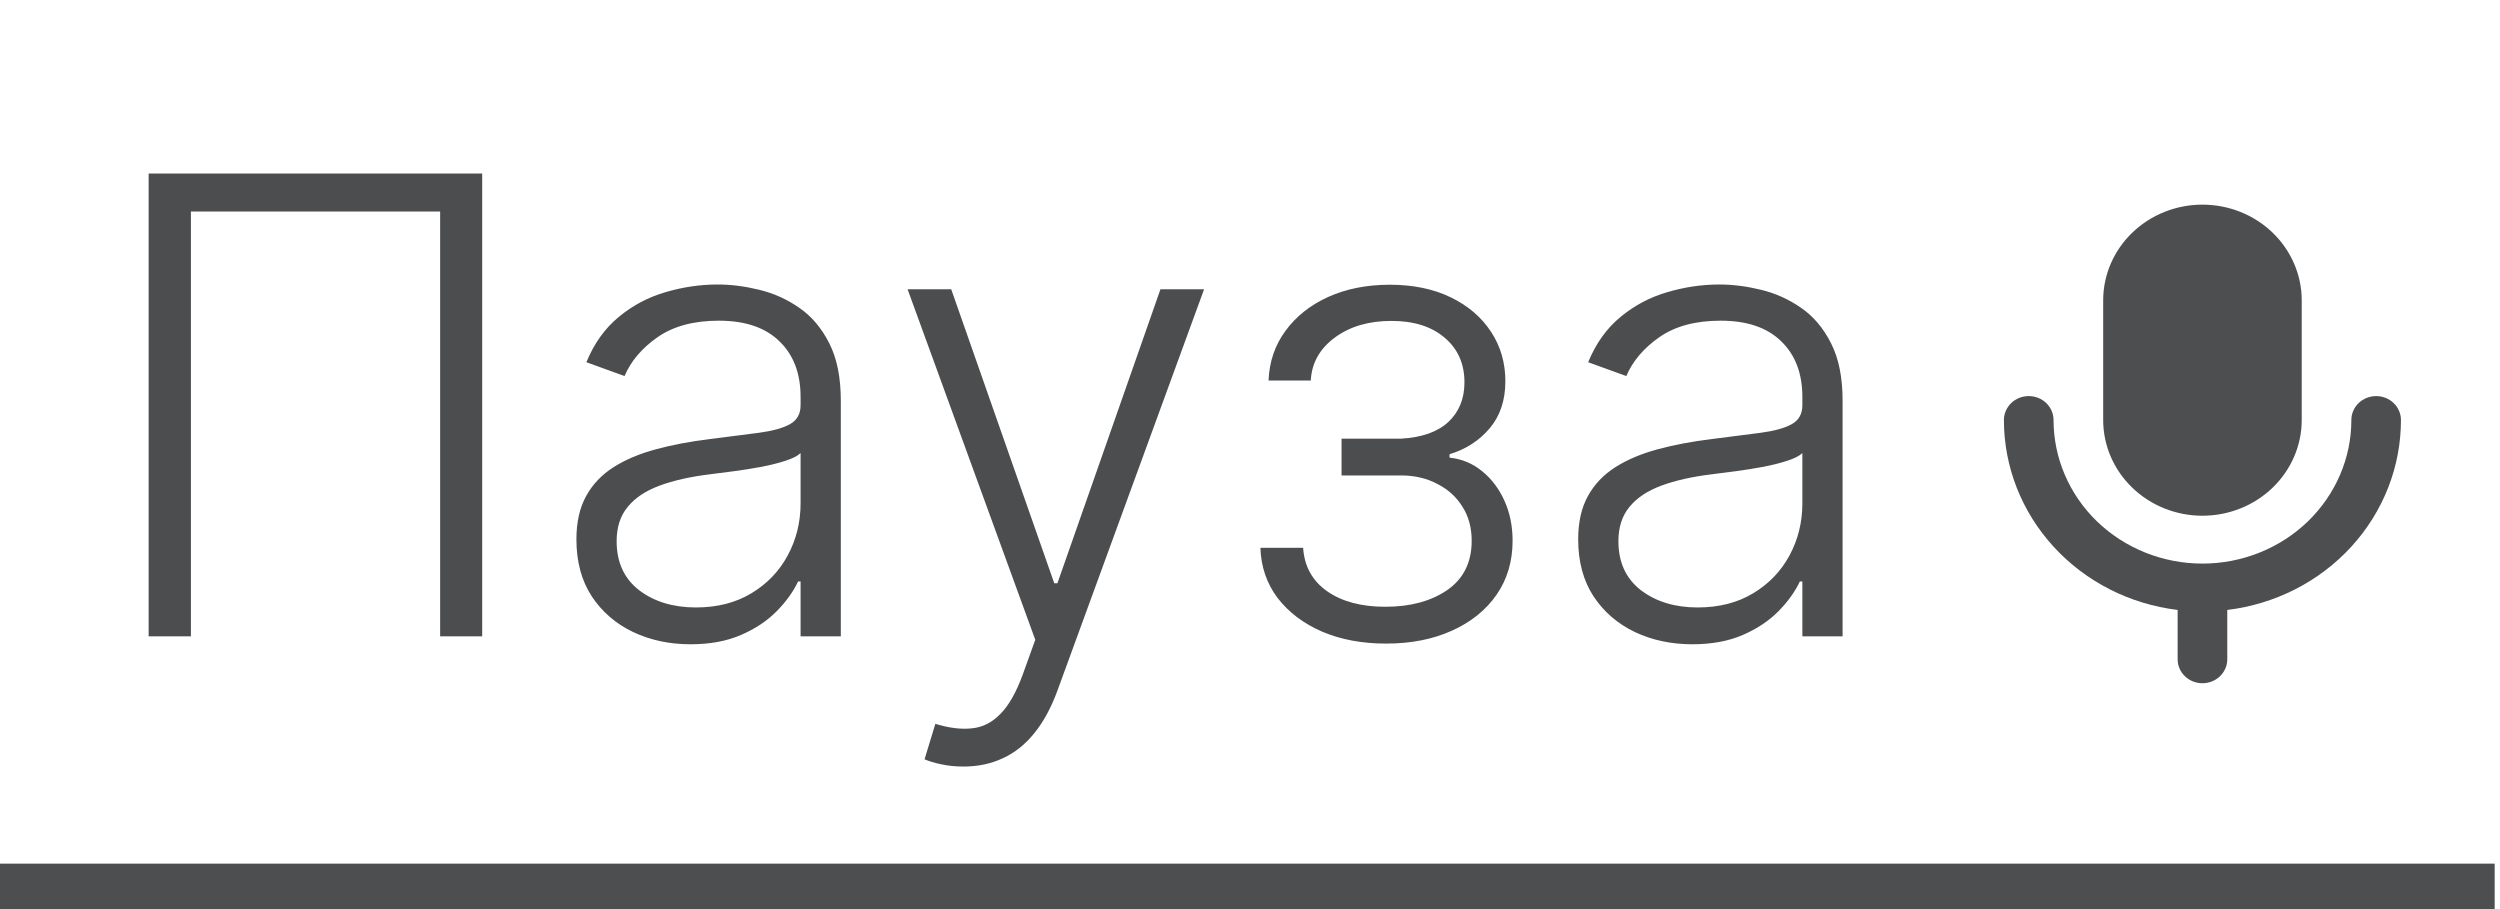 <?xml version="1.0" encoding="UTF-8"?> <svg xmlns="http://www.w3.org/2000/svg" width="55" height="20" viewBox="0 0 55 20" fill="none"><path opacity="0.7" d="M10.608 3.818V14H9.683V4.653H4.2V14H3.27V3.818H10.608ZM15.192 14.174C14.731 14.174 14.31 14.085 13.929 13.905C13.548 13.723 13.245 13.461 13.019 13.12C12.794 12.775 12.681 12.358 12.681 11.867C12.681 11.489 12.752 11.171 12.895 10.913C13.037 10.654 13.24 10.442 13.501 10.276C13.763 10.111 14.073 9.98 14.431 9.884C14.789 9.787 15.184 9.713 15.614 9.66C16.042 9.607 16.403 9.56 16.698 9.521C16.996 9.481 17.224 9.418 17.379 9.332C17.535 9.245 17.613 9.106 17.613 8.914V8.735C17.613 8.215 17.457 7.805 17.146 7.507C16.837 7.205 16.393 7.055 15.813 7.055C15.263 7.055 14.814 7.176 14.466 7.418C14.121 7.66 13.879 7.945 13.74 8.273L12.9 7.969C13.072 7.552 13.311 7.219 13.616 6.97C13.921 6.718 14.262 6.538 14.64 6.428C15.018 6.316 15.401 6.259 15.788 6.259C16.08 6.259 16.383 6.297 16.698 6.374C17.016 6.45 17.311 6.582 17.583 6.771C17.855 6.957 18.075 7.217 18.244 7.552C18.413 7.883 18.498 8.304 18.498 8.815V14H17.613V12.792H17.558C17.452 13.017 17.295 13.236 17.086 13.448C16.877 13.66 16.615 13.834 16.3 13.97C15.986 14.106 15.616 14.174 15.192 14.174ZM15.311 13.364C15.782 13.364 16.189 13.259 16.534 13.05C16.879 12.842 17.144 12.565 17.329 12.22C17.518 11.872 17.613 11.489 17.613 11.072V9.968C17.547 10.031 17.436 10.087 17.28 10.137C17.127 10.187 16.95 10.232 16.748 10.271C16.549 10.308 16.35 10.339 16.151 10.366C15.952 10.392 15.773 10.415 15.614 10.435C15.184 10.488 14.816 10.571 14.511 10.684C14.206 10.797 13.972 10.952 13.81 11.151C13.647 11.347 13.566 11.599 13.566 11.907C13.566 12.371 13.732 12.731 14.063 12.986C14.395 13.238 14.811 13.364 15.311 13.364ZM21.195 16.864C21.019 16.864 20.855 16.847 20.703 16.814C20.55 16.781 20.429 16.744 20.34 16.704L20.578 15.924C20.88 16.017 21.149 16.05 21.384 16.023C21.619 16 21.828 15.894 22.01 15.705C22.193 15.52 22.355 15.235 22.497 14.85L22.776 14.075L19.967 6.364H20.927L23.194 12.832H23.263L25.53 6.364H26.49L23.258 15.208C23.122 15.576 22.955 15.883 22.756 16.128C22.557 16.376 22.327 16.56 22.065 16.68C21.806 16.802 21.517 16.864 21.195 16.864ZM27.729 12.051H28.669C28.695 12.459 28.871 12.777 29.195 13.006C29.52 13.234 29.948 13.349 30.478 13.349C31.028 13.349 31.482 13.226 31.84 12.981C32.198 12.732 32.377 12.371 32.377 11.897C32.377 11.609 32.309 11.358 32.173 11.146C32.041 10.934 31.859 10.768 31.627 10.649C31.398 10.527 31.138 10.463 30.846 10.46H29.514V9.65H30.831C31.285 9.623 31.63 9.501 31.865 9.282C32.101 9.06 32.218 8.77 32.218 8.412C32.218 8.004 32.074 7.678 31.786 7.433C31.497 7.184 31.106 7.06 30.612 7.06C30.112 7.06 29.696 7.182 29.364 7.428C29.033 7.673 28.857 7.988 28.837 8.372H27.908C27.924 7.958 28.049 7.593 28.281 7.278C28.513 6.96 28.826 6.712 29.22 6.533C29.618 6.354 30.069 6.264 30.573 6.264C31.09 6.264 31.539 6.357 31.92 6.543C32.301 6.728 32.596 6.982 32.805 7.303C33.014 7.621 33.118 7.983 33.118 8.387C33.118 8.808 33.002 9.154 32.77 9.426C32.541 9.695 32.248 9.884 31.89 9.993V10.068C32.162 10.097 32.401 10.197 32.606 10.366C32.815 10.535 32.979 10.752 33.098 11.017C33.218 11.282 33.277 11.575 33.277 11.897C33.277 12.348 33.16 12.744 32.924 13.085C32.689 13.423 32.361 13.687 31.94 13.876C31.522 14.065 31.04 14.159 30.493 14.159C29.966 14.159 29.497 14.071 29.086 13.896C28.675 13.717 28.349 13.47 28.107 13.155C27.868 12.837 27.742 12.469 27.729 12.051ZM37.231 14.174C36.77 14.174 36.349 14.085 35.968 13.905C35.587 13.723 35.284 13.461 35.058 13.12C34.833 12.775 34.72 12.358 34.72 11.867C34.72 11.489 34.791 11.171 34.934 10.913C35.077 10.654 35.279 10.442 35.541 10.276C35.802 10.111 36.112 9.98 36.47 9.884C36.828 9.787 37.222 9.713 37.653 9.66C38.081 9.607 38.442 9.56 38.737 9.521C39.035 9.481 39.263 9.418 39.418 9.332C39.574 9.245 39.652 9.106 39.652 8.914V8.735C39.652 8.215 39.496 7.805 39.185 7.507C38.876 7.205 38.432 7.055 37.852 7.055C37.302 7.055 36.853 7.176 36.505 7.418C36.16 7.66 35.918 7.945 35.779 8.273L34.939 7.969C35.111 7.552 35.35 7.219 35.655 6.97C35.96 6.718 36.301 6.538 36.679 6.428C37.057 6.316 37.44 6.259 37.827 6.259C38.119 6.259 38.422 6.297 38.737 6.374C39.055 6.45 39.35 6.582 39.622 6.771C39.894 6.957 40.114 7.217 40.283 7.552C40.452 7.883 40.537 8.304 40.537 8.815V14H39.652V12.792H39.597C39.491 13.017 39.334 13.236 39.125 13.448C38.916 13.66 38.654 13.834 38.34 13.97C38.025 14.106 37.655 14.174 37.231 14.174ZM37.35 13.364C37.821 13.364 38.228 13.259 38.573 13.05C38.918 12.842 39.183 12.565 39.369 12.22C39.557 11.872 39.652 11.489 39.652 11.072V9.968C39.586 10.031 39.475 10.087 39.319 10.137C39.166 10.187 38.989 10.232 38.787 10.271C38.588 10.308 38.389 10.339 38.19 10.366C37.992 10.392 37.812 10.415 37.653 10.435C37.222 10.488 36.855 10.571 36.55 10.684C36.245 10.797 36.011 10.952 35.849 11.151C35.686 11.347 35.605 11.599 35.605 11.907C35.605 12.371 35.771 12.731 36.102 12.986C36.434 13.238 36.85 13.364 37.35 13.364Z" fill="#010204"></path><path fill-rule="evenodd" clip-rule="evenodd" d="M48.454 4.502C47.874 4.502 47.319 4.724 46.91 5.119C46.5 5.514 46.27 6.049 46.27 6.608V9.24C46.27 9.799 46.5 10.334 46.91 10.729C47.319 11.124 47.874 11.346 48.454 11.346C49.033 11.346 49.588 11.124 49.998 10.729C50.407 10.334 50.638 9.799 50.638 9.24V6.608C50.638 6.049 50.407 5.514 49.998 5.119C49.588 4.724 49.033 4.502 48.454 4.502ZM44.632 8.714C44.777 8.714 44.916 8.769 45.018 8.868C45.12 8.967 45.178 9.101 45.178 9.24C45.178 10.078 45.523 10.881 46.137 11.474C46.752 12.066 47.585 12.399 48.454 12.399C49.322 12.399 50.156 12.066 50.77 11.474C51.384 10.881 51.73 10.078 51.73 9.24C51.73 9.101 51.787 8.967 51.889 8.868C51.992 8.769 52.131 8.714 52.276 8.714C52.42 8.714 52.559 8.769 52.661 8.868C52.764 8.967 52.821 9.101 52.821 9.24C52.822 10.266 52.433 11.257 51.73 12.026C51.026 12.796 50.055 13.291 49 13.419V14.505C49 14.645 48.942 14.778 48.84 14.877C48.737 14.976 48.599 15.031 48.454 15.031C48.309 15.031 48.17 14.976 48.068 14.877C47.965 14.778 47.908 14.645 47.908 14.505V13.419C46.852 13.291 45.881 12.796 45.178 12.026C44.474 11.257 44.086 10.266 44.086 9.24C44.086 9.101 44.144 8.967 44.246 8.868C44.348 8.769 44.487 8.714 44.632 8.714Z" fill="#4D4E4F"></path><line x1="-4.37114e-08" y1="19.5" x2="54.883" y2="19.5" stroke="#4D4E4F"></line></svg> 